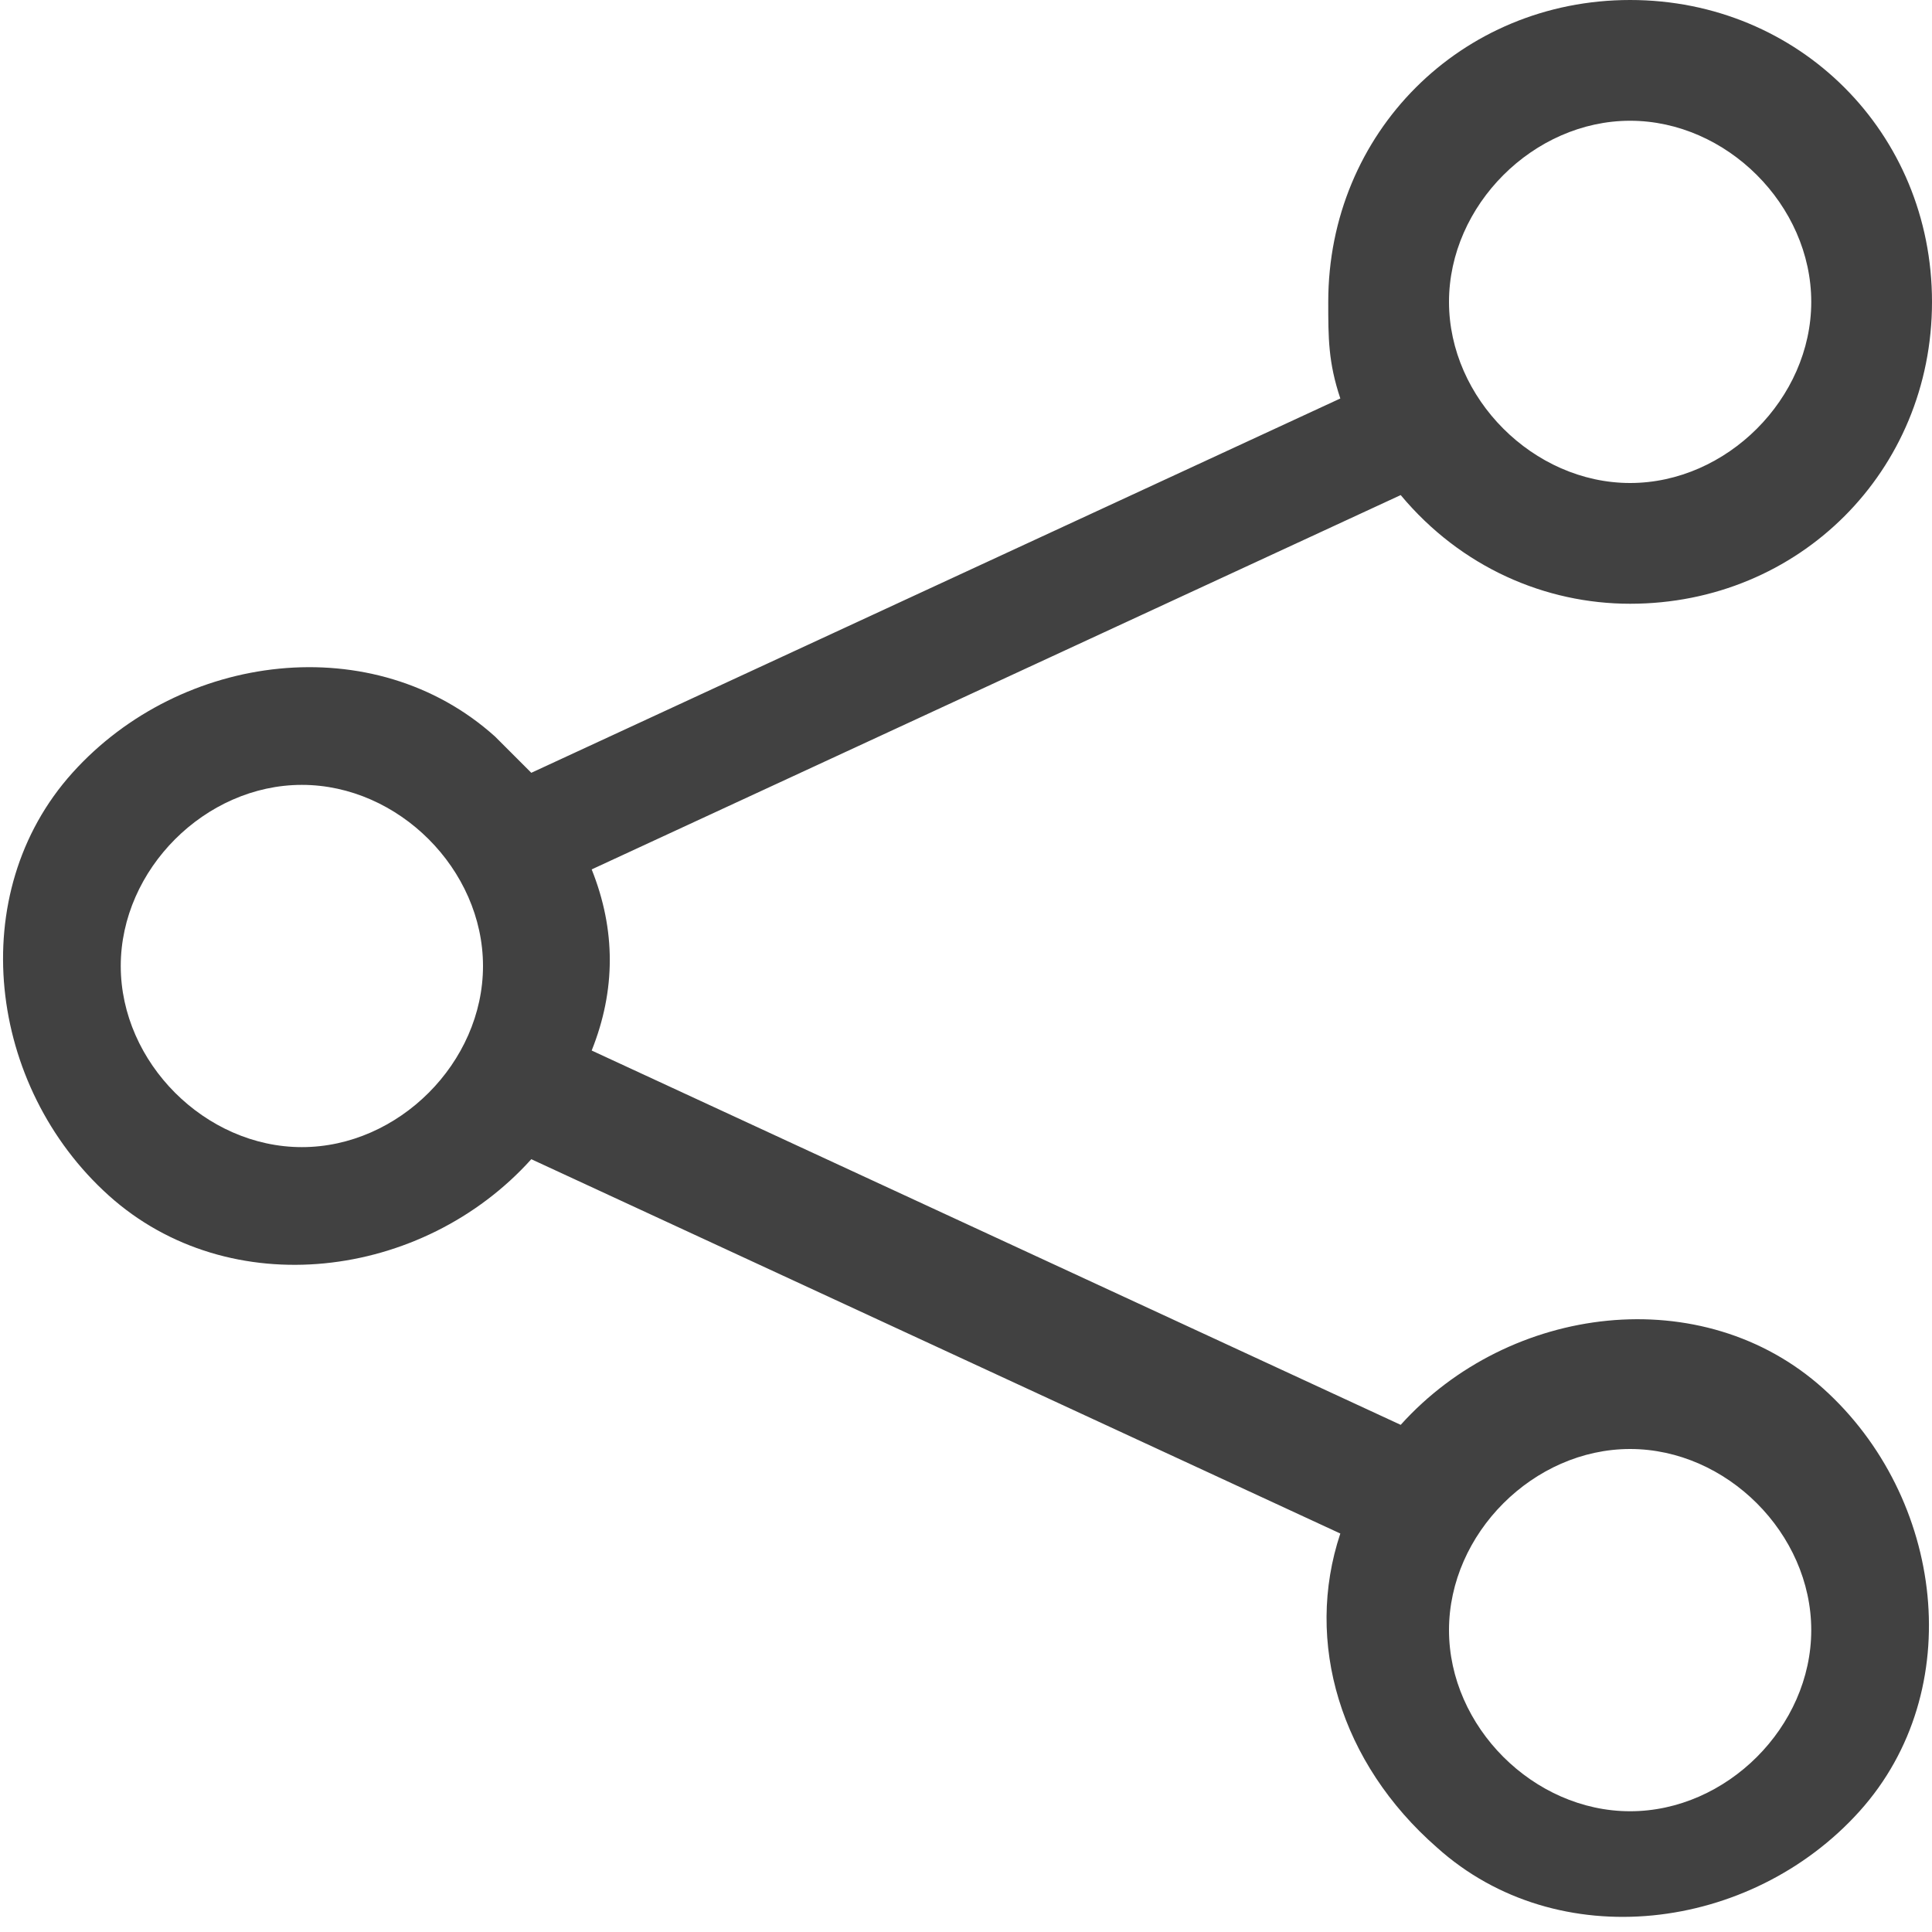 <?xml version="1.0" encoding="utf-8"?>
<!-- Generator: $$$/GeneralStr/196=Adobe Illustrator 27.6.0, SVG Export Plug-In . SVG Version: 6.00 Build 0)  -->
<svg version="1.1" id="Layer_1" xmlns="http://www.w3.org/2000/svg" xmlns:xlink="http://www.w3.org/1999/xlink" x="0px" y="0px"
	 viewBox="0 0 16 16" style="enable-background:new 0 0 16 16;" xml:space="preserve">
<style type="text/css">
	.st0{fill:#414141;}
</style>
<path class="st0" d="M13.5,1C12.7,1,12,1.7,12,2.5S12.7,4,13.5,4S15,3.3,15,2.5S14.3,1,13.5,1z M11,2.5C11,1.1,12.1,0,13.5,0
	S16,1.1,16,2.5C16,3.9,14.9,5,13.5,5c-0.7,0-1.4-0.3-1.9-0.9L4.9,7.2c0.2,0.5,0.2,1,0,1.5l6.7,3.1c0.9-1,2.5-1.2,3.5-0.3
	s1.2,2.5,0.3,3.5s-2.5,1.2-3.5,0.3c-0.8-0.7-1.1-1.7-0.8-2.6L4.4,9.6c-0.9,1-2.5,1.2-3.5,0.3s-1.2-2.5-0.3-3.5s2.5-1.2,3.5-0.3
	c0.1,0.1,0.2,0.2,0.3,0.3l6.7-3.1C11,3,11,2.8,11,2.5z M2.5,6.5C1.7,6.5,1,7.2,1,8s0.7,1.5,1.5,1.5S4,8.8,4,8S3.3,6.5,2.5,6.5z
	 M13.5,12c-0.8,0-1.5,0.7-1.5,1.5s0.7,1.5,1.5,1.5s1.5-0.7,1.5-1.5S14.3,12,13.5,12z"/>
</svg>
